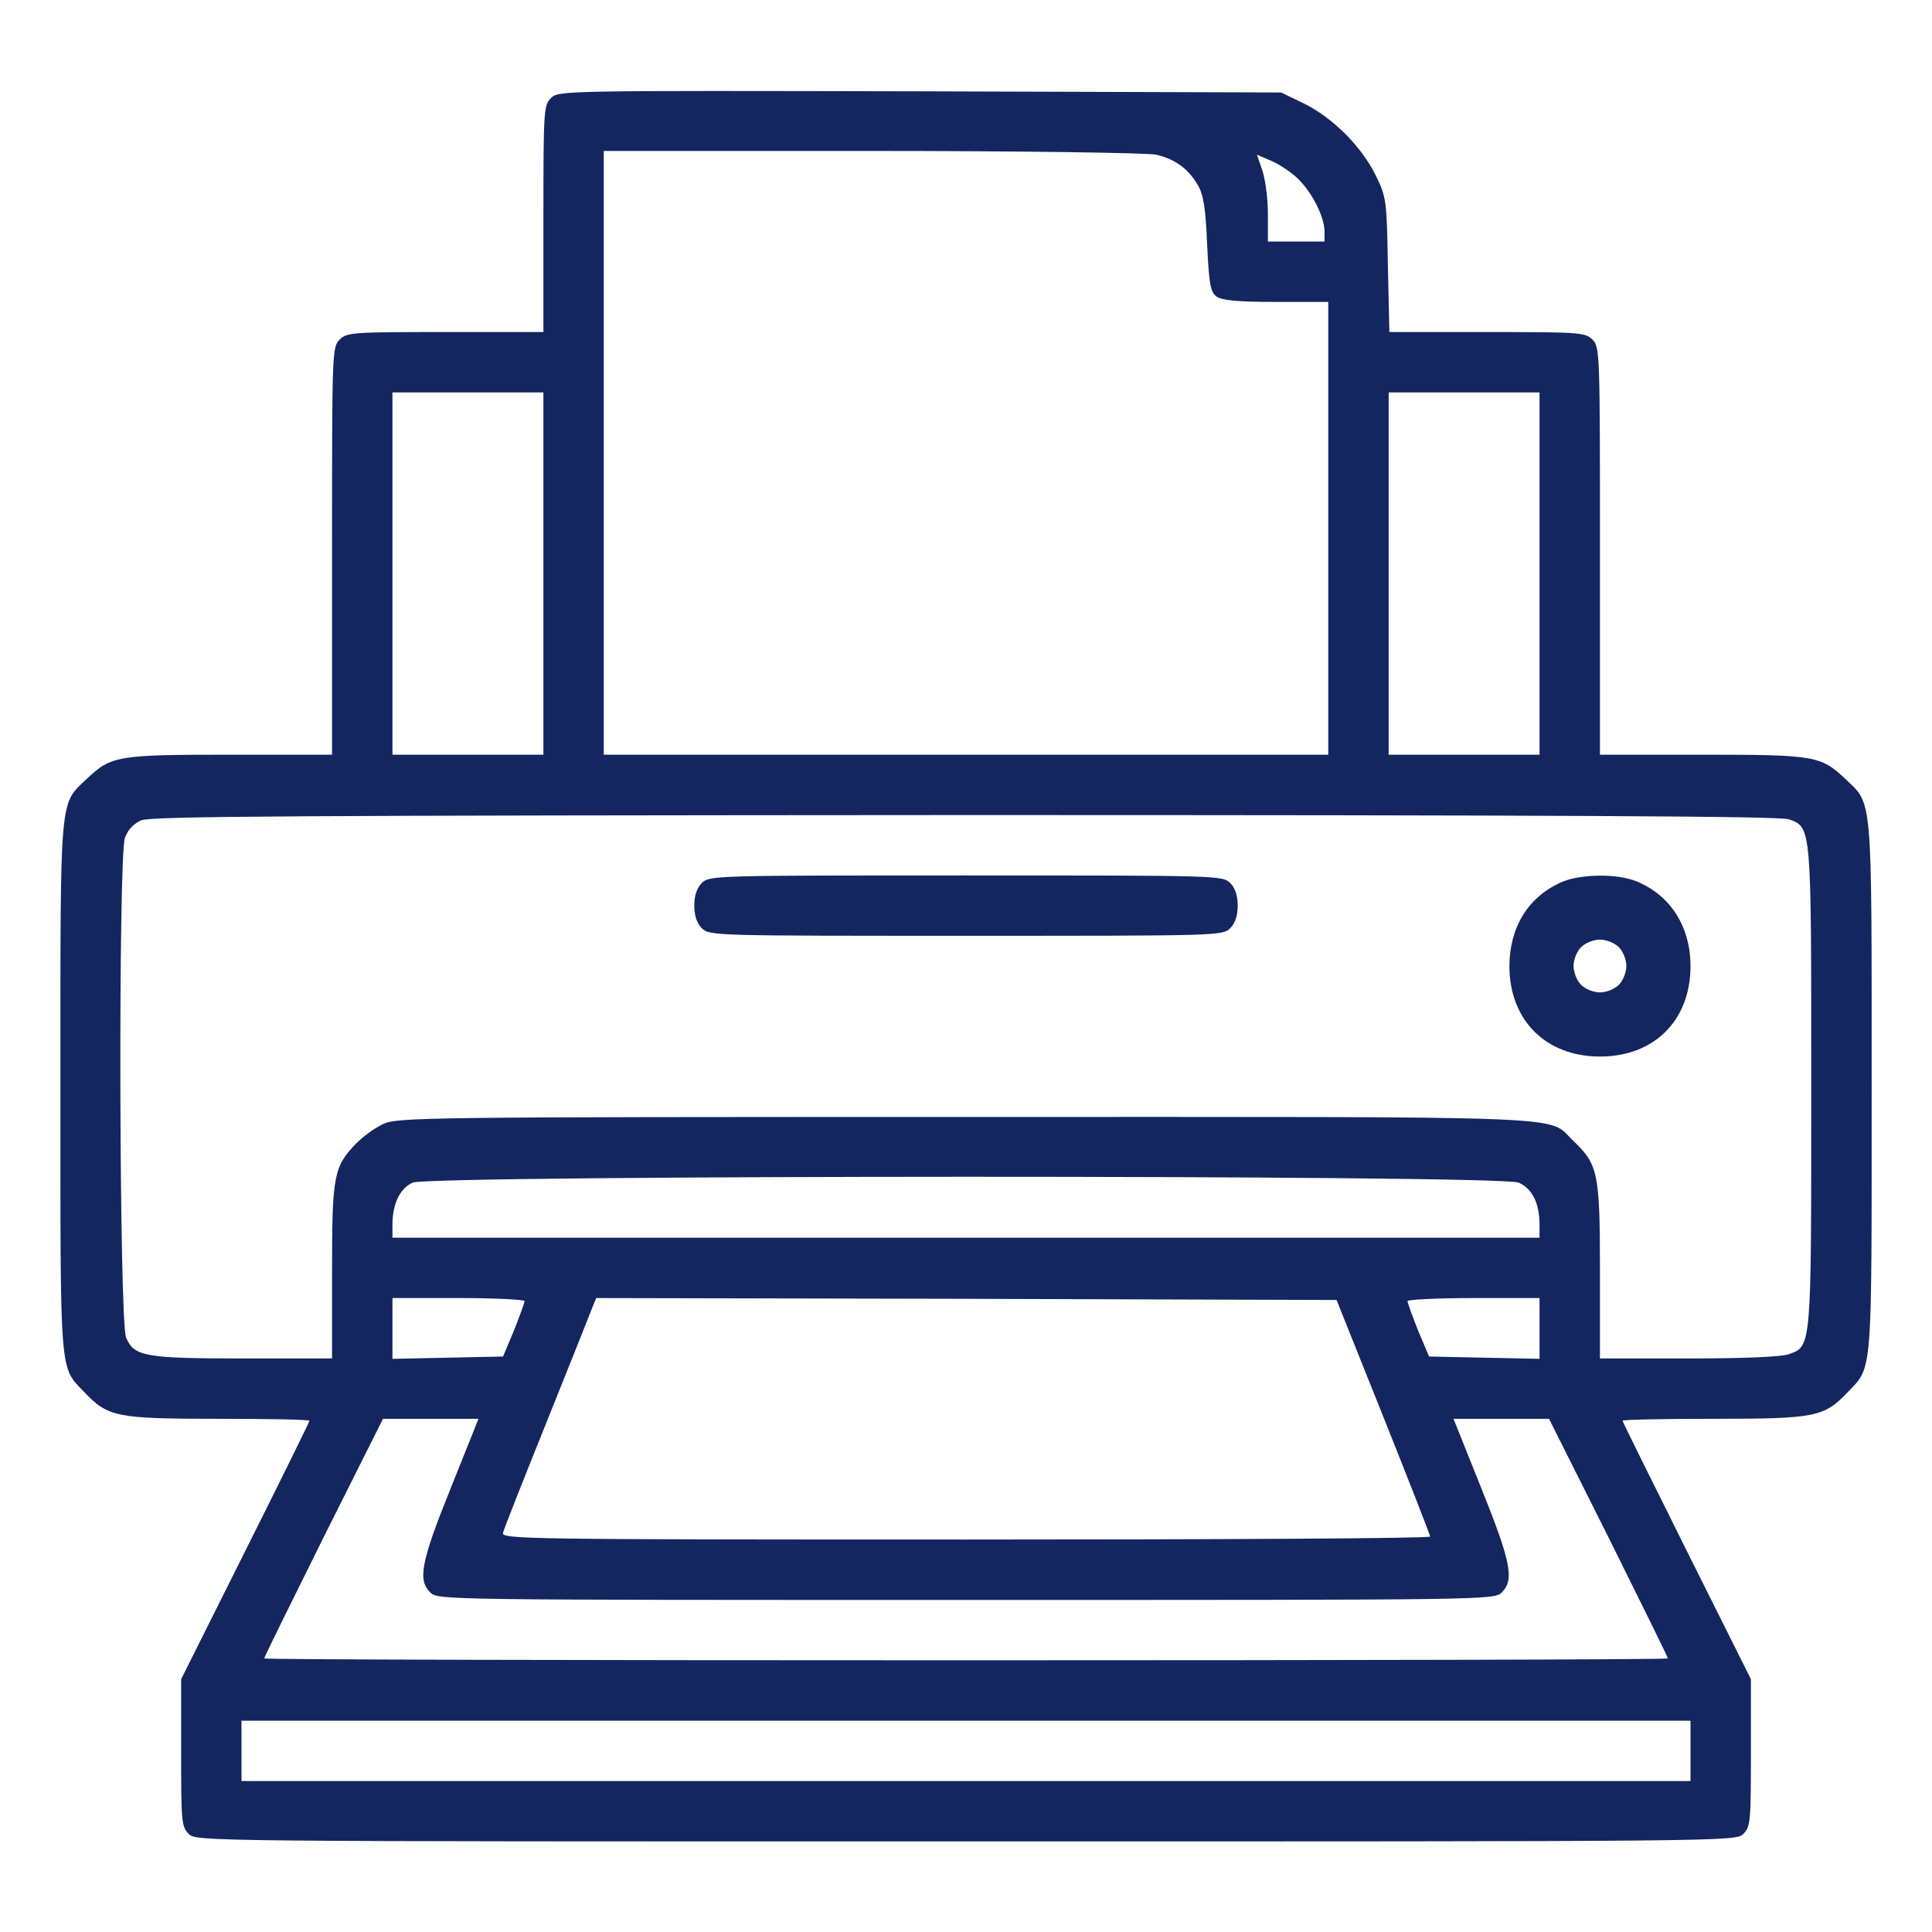 <?xml version="1.0" encoding="UTF-8"?> <svg xmlns="http://www.w3.org/2000/svg" width="30" height="30" viewBox="0 0 30 30" fill="none"> <path d="M8.555 1.523C8.443 1.635 8.438 1.711 8.438 3.398V5.156H6.914C5.467 5.156 5.385 5.162 5.274 5.273C5.156 5.391 5.156 5.467 5.156 8.555V11.719H3.574C1.822 11.719 1.729 11.736 1.354 12.088C0.92 12.504 0.938 12.264 0.938 16.863C0.938 21.404 0.92 21.211 1.307 21.615C1.676 22.002 1.799 22.031 3.387 22.031C4.166 22.031 4.805 22.043 4.805 22.061C4.805 22.078 4.359 22.986 3.809 24.082L2.813 26.074V27.217C2.813 28.283 2.818 28.365 2.93 28.477C3.047 28.594 3.123 28.594 15 28.594C26.877 28.594 26.953 28.594 27.07 28.477C27.182 28.365 27.188 28.283 27.188 27.217V26.074L26.192 24.082C25.647 22.986 25.195 22.078 25.195 22.061C25.195 22.043 25.834 22.031 26.619 22.031C28.201 22.031 28.324 22.002 28.694 21.615C29.08 21.211 29.063 21.404 29.063 16.863C29.063 12.264 29.08 12.504 28.647 12.088C28.272 11.736 28.178 11.719 26.426 11.719H24.844V8.555C24.844 5.467 24.844 5.391 24.727 5.273C24.615 5.162 24.533 5.156 23.092 5.156H21.574L21.551 4.113C21.533 3.1 21.527 3.064 21.363 2.725C21.141 2.273 20.695 1.828 20.244 1.605L19.893 1.436L14.285 1.418C8.725 1.406 8.672 1.406 8.555 1.523ZM17.953 2.402C18.24 2.467 18.451 2.619 18.598 2.871C18.686 3.018 18.721 3.223 18.744 3.791C18.774 4.424 18.797 4.535 18.891 4.605C18.979 4.664 19.207 4.688 19.817 4.688H20.625V8.203V11.719H15H9.375V7.031V2.344H13.553C15.844 2.344 17.83 2.373 17.953 2.402ZM20.151 2.771C20.373 2.988 20.561 3.357 20.567 3.586V3.75H20.127H19.688V3.316C19.688 3.082 19.647 2.777 19.6 2.643L19.518 2.402L19.735 2.496C19.852 2.543 20.039 2.666 20.151 2.771ZM8.438 8.906V11.719H7.266H6.094V8.906V6.094H7.266H8.438V8.906ZM23.906 8.906V11.719H22.735H21.563V8.906V6.094H22.735H23.906V8.906ZM27.774 12.721C28.131 12.85 28.125 12.791 28.125 16.875C28.125 20.959 28.131 20.9 27.774 21.029C27.651 21.07 27.082 21.094 26.215 21.094H24.844V19.729C24.844 18.211 24.815 18.082 24.428 17.713C24.006 17.314 24.709 17.344 14.988 17.344C6.533 17.344 6.17 17.35 5.947 17.455C5.818 17.514 5.631 17.654 5.526 17.76C5.18 18.123 5.156 18.252 5.156 19.746V21.094H3.785C2.244 21.094 2.08 21.064 1.957 20.766C1.852 20.508 1.834 13.318 1.94 13.008C1.986 12.885 2.074 12.791 2.192 12.738C2.344 12.674 4.5 12.662 14.977 12.656C24.235 12.656 27.633 12.674 27.774 12.721ZM23.578 18.363C23.789 18.451 23.906 18.68 23.906 19.02V19.219H15H6.094V19.02C6.094 18.691 6.211 18.451 6.41 18.363C6.686 18.246 23.291 18.24 23.578 18.363ZM8.145 20.203C8.145 20.232 8.068 20.438 7.981 20.66L7.811 21.064L6.955 21.082L6.094 21.1V20.625V20.156H7.119C7.682 20.156 8.145 20.18 8.145 20.203ZM21.481 22.002C21.879 22.998 22.207 23.836 22.207 23.859C22.207 23.889 18.961 23.906 14.994 23.906C8.151 23.906 7.781 23.9 7.811 23.801C7.822 23.748 8.133 22.963 8.496 22.061C8.86 21.158 9.176 20.361 9.205 20.285L9.258 20.156L15.006 20.168L20.754 20.186L21.481 22.002ZM23.906 20.625V21.1L23.045 21.082L22.19 21.064L22.02 20.66C21.932 20.438 21.856 20.232 21.856 20.203C21.856 20.18 22.319 20.156 22.881 20.156H23.906V20.625ZM6.996 23.115C6.533 24.264 6.486 24.533 6.68 24.727C6.797 24.844 6.873 24.844 15 24.844C23.127 24.844 23.203 24.844 23.32 24.727C23.514 24.533 23.467 24.264 23.004 23.115L22.57 22.031H23.309H24.053L24.979 23.877C25.483 24.891 25.899 25.734 25.899 25.752C25.899 25.77 20.994 25.781 15 25.781C9.006 25.781 4.102 25.77 4.102 25.752C4.102 25.734 4.518 24.891 5.022 23.877L5.947 22.031H6.692H7.43L6.996 23.115ZM26.25 27.188V27.656H15H3.75V27.188V26.719H15H26.25V27.188Z" fill="#142660"></path> <path d="M10.898 13.711C10.822 13.787 10.781 13.904 10.781 14.062C10.781 14.221 10.822 14.338 10.898 14.414C11.016 14.531 11.092 14.531 15 14.531C18.908 14.531 18.984 14.531 19.102 14.414C19.178 14.338 19.219 14.221 19.219 14.062C19.219 13.904 19.178 13.787 19.102 13.711C18.984 13.594 18.908 13.594 15 13.594C11.092 13.594 11.016 13.594 10.898 13.711Z" fill="#142660"></path> <path d="M24.229 13.705C23.719 13.94 23.438 14.408 23.438 15.012C23.443 15.844 24.006 16.406 24.844 16.406C25.688 16.406 26.25 15.844 26.25 15C26.25 14.391 25.939 13.904 25.418 13.688C25.113 13.559 24.521 13.57 24.229 13.705ZM25.137 14.707C25.201 14.771 25.254 14.9 25.254 15C25.254 15.1 25.201 15.229 25.137 15.293C25.072 15.357 24.943 15.41 24.844 15.41C24.744 15.41 24.615 15.357 24.551 15.293C24.486 15.229 24.434 15.1 24.434 15C24.434 14.9 24.486 14.771 24.551 14.707C24.615 14.643 24.744 14.59 24.844 14.59C24.943 14.59 25.072 14.643 25.137 14.707Z" fill="#142660"></path> </svg> 